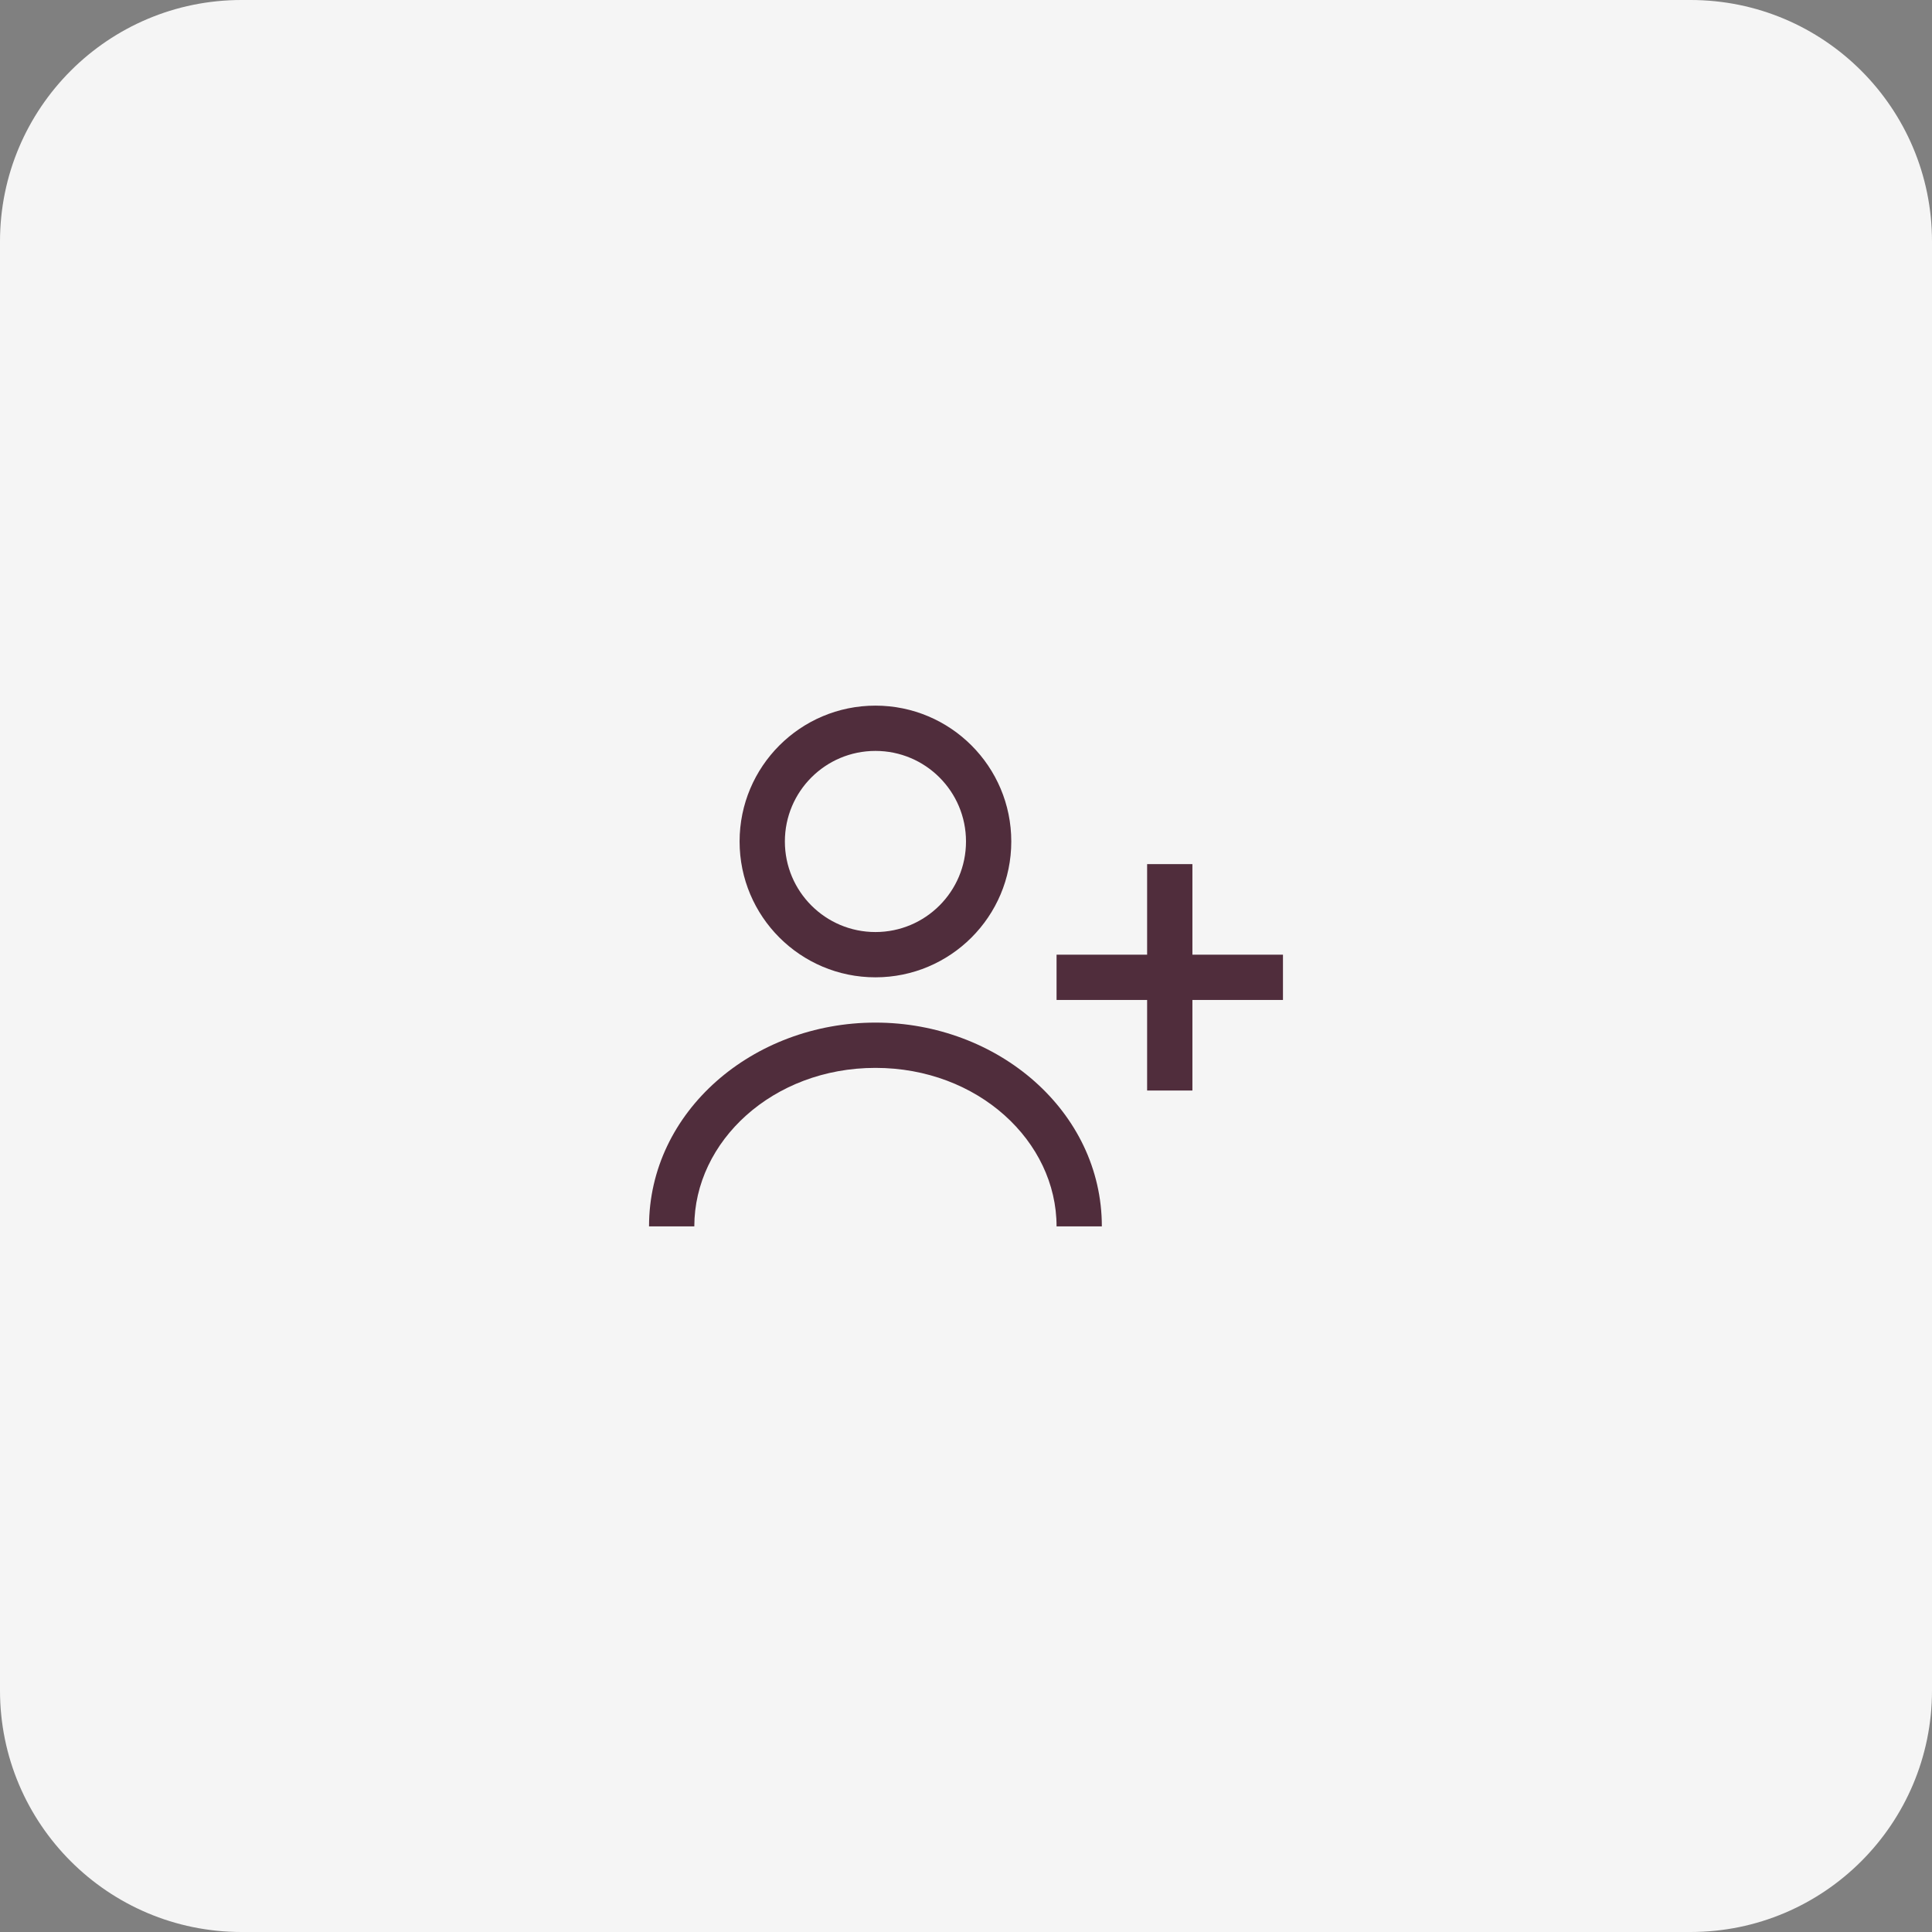 <?xml version="1.0" encoding="utf-8"?>
<svg xmlns="http://www.w3.org/2000/svg" width="64" height="64" viewBox="0 0 64 64" fill="none">
<rect x="0" y="0" width="64" height="64" fill="#808080" stroke="none"/>
<path d="M0 8C0 3.582 3.582 0 8 0H56C60.418 0 64 3.582 64 8V56C64 60.418 60.418 64 56 64H8C3.582 64 0 60.418 0 56V8Z" fill="#F5F5F5"/>
<path fill-rule="evenodd" clip-rule="evenodd" d="M24.5 27.875C24.5 25.39 26.515 23.375 29 23.375C31.485 23.375 33.5 25.39 33.5 27.875C33.5 30.36 31.485 32.375 29 32.375C26.515 32.375 24.5 30.36 24.5 27.875ZM29 24.875C27.343 24.875 26 26.218 26 27.875C26 29.532 27.343 30.875 29 30.875C30.657 30.875 32 29.532 32 27.875C32 26.218 30.657 24.875 29 24.875Z" fill="#502D3C"/>
<path d="M38 33.125V36.125H39.5V33.125H42.5V31.625H39.5V28.625H38V31.625H35V33.125H38Z" fill="#502D3C"/>
<path d="M23 40.625C23 37.806 25.601 35.375 29 35.375C32.399 35.375 35 37.806 35 40.625H36.5C36.5 36.816 33.057 33.875 29 33.875C24.943 33.875 21.5 36.816 21.5 40.625H23Z" fill="#502D3C"/>
</svg>